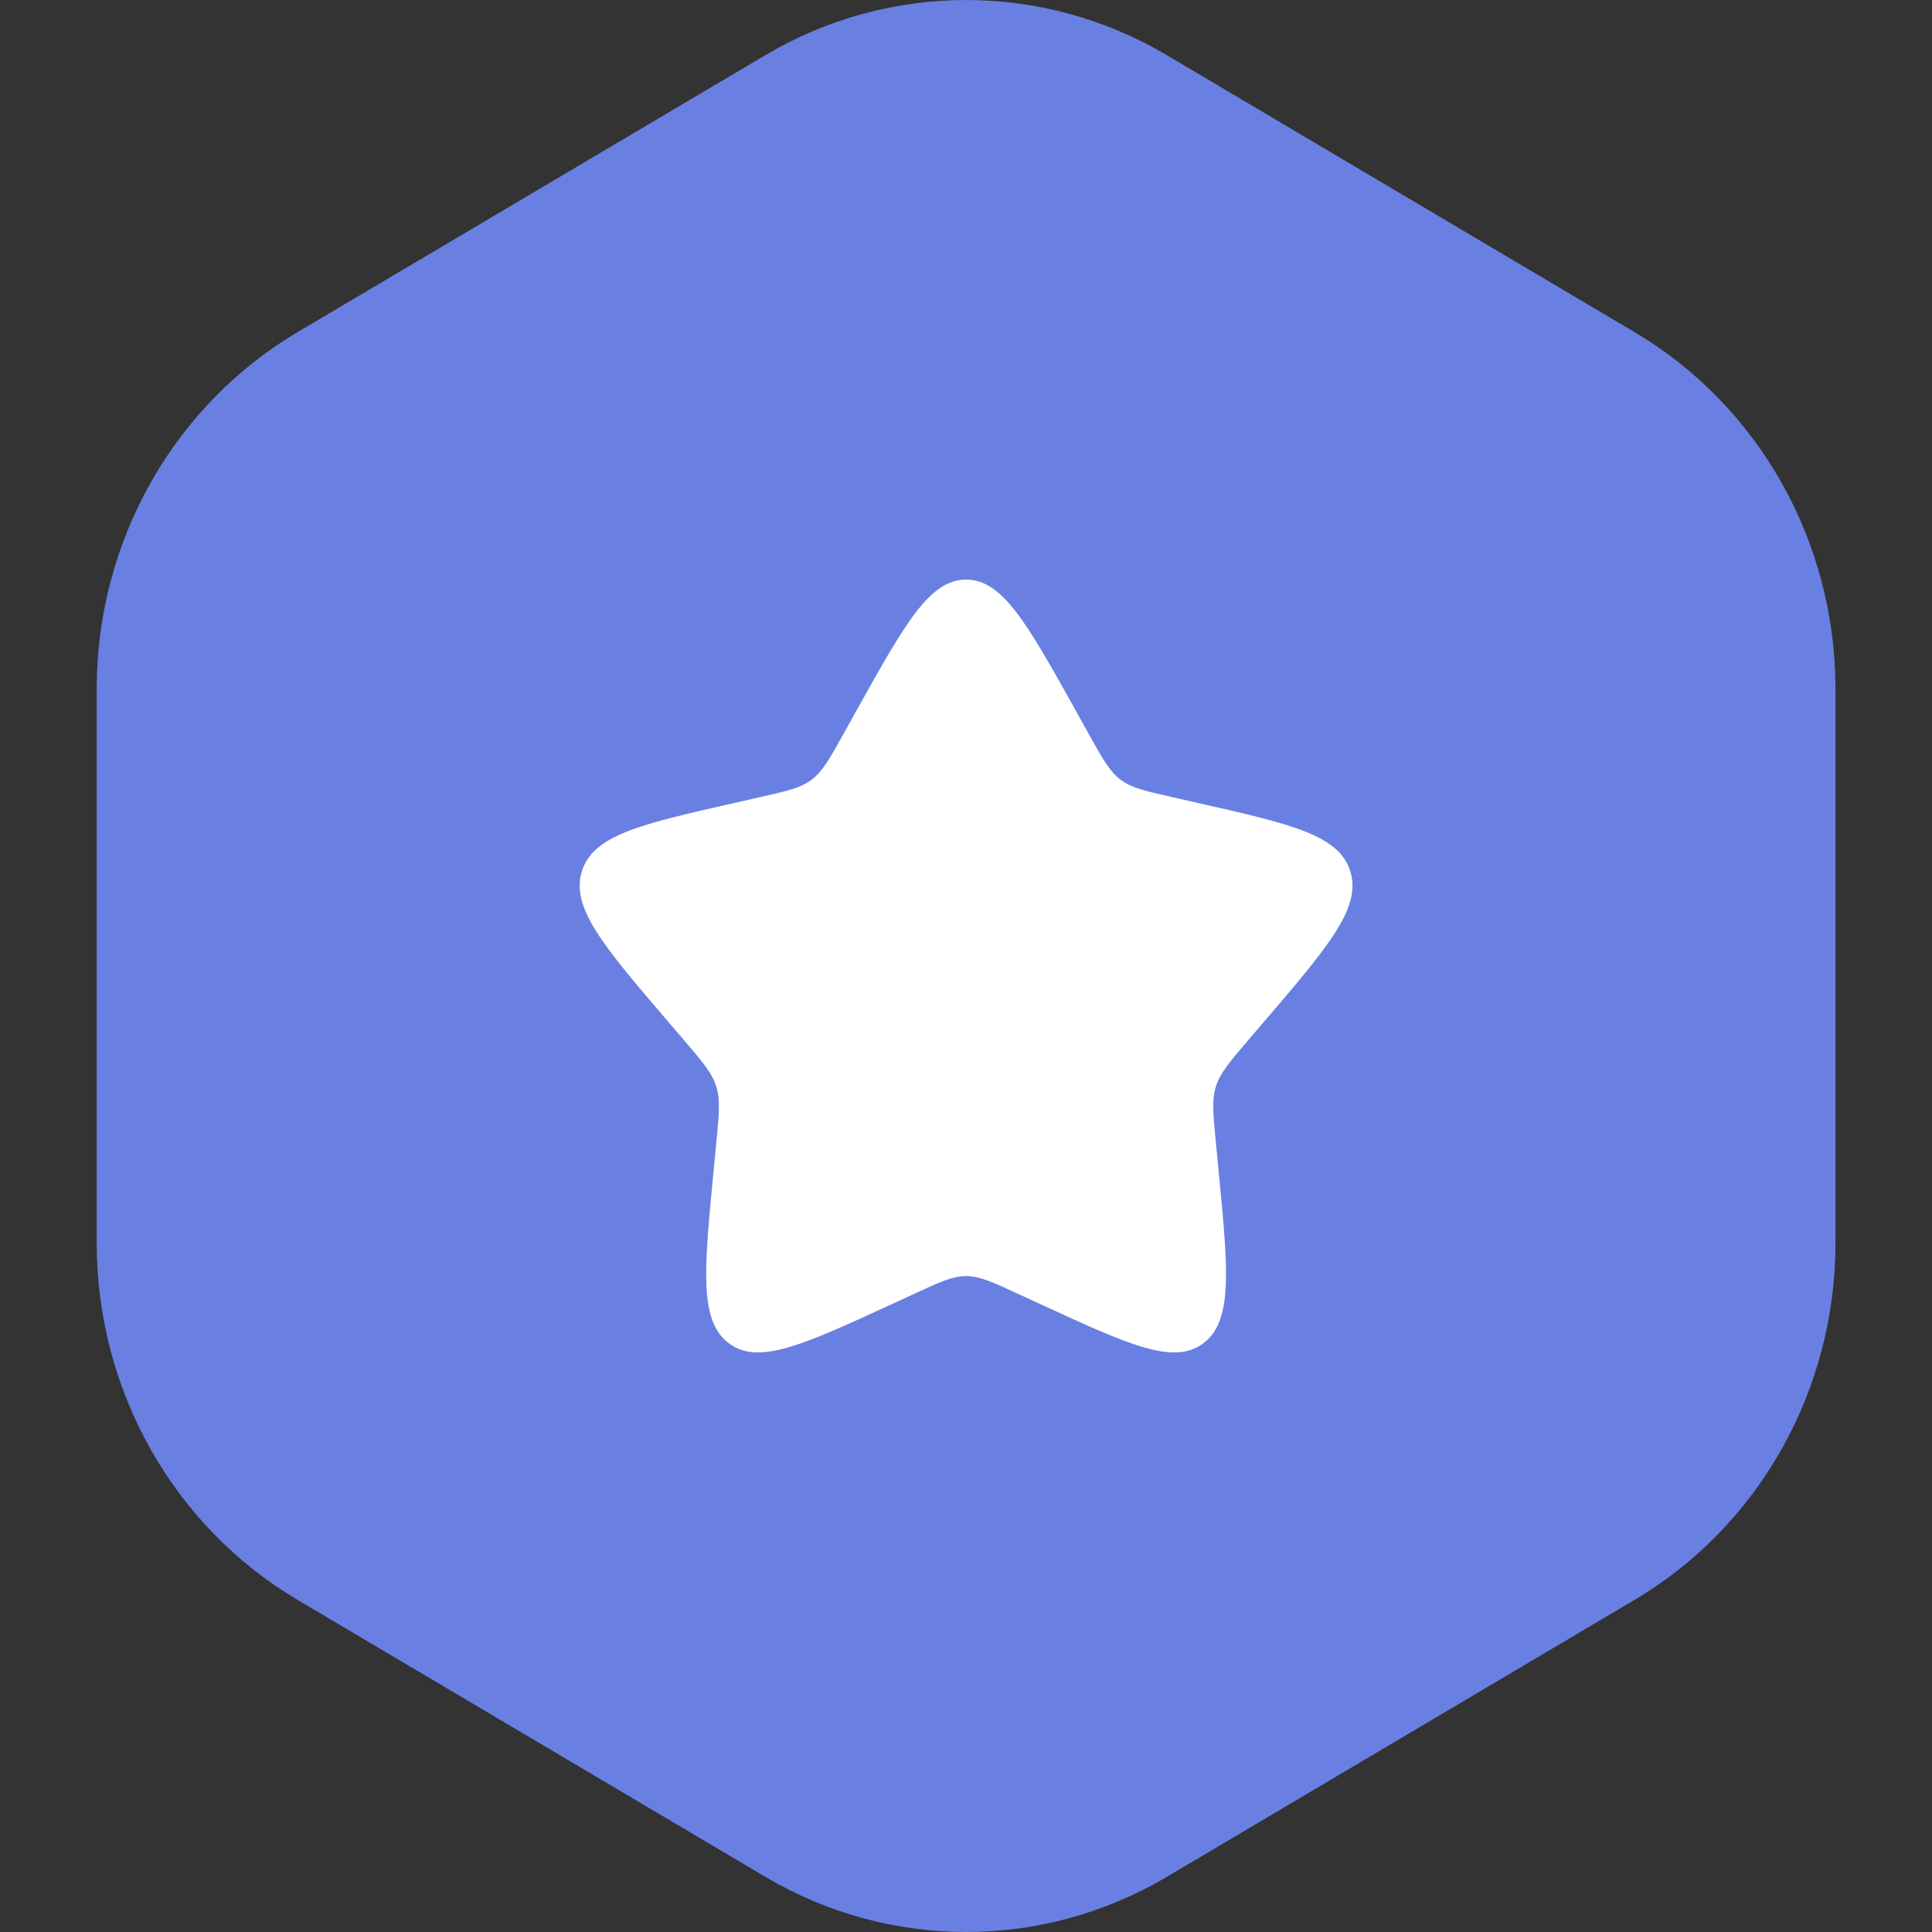 <svg width="20" height="20" viewBox="0 0 20 20" fill="none" xmlns="http://www.w3.org/2000/svg">
<rect x="0" y="0" width="20" height="20" fill="#333333" stroke="none"/>
<path d="M7.923 0.571C9.209 -0.19 10.793 -0.19 12.079 0.571L16.922 3.439C18.209 4.201 19.001 5.609 19.001 7.132V12.868C19.001 14.391 18.209 15.799 16.922 16.561L12.079 19.429C10.793 20.19 9.209 20.19 7.923 19.429L3.079 16.561C1.793 15.799 1.001 14.391 1.001 12.868V7.132C1.001 5.609 1.793 4.201 3.079 3.439L7.923 0.571Z" fill="#6980E2"/>
<path fill-rule="evenodd" clip-rule="evenodd" d="M10.001 6C9.622 6 9.369 6.454 8.862 7.363L8.731 7.599C8.587 7.857 8.515 7.986 8.403 8.071C8.291 8.156 8.151 8.188 7.871 8.251L7.617 8.309C6.633 8.531 6.141 8.643 6.024 9.019C5.907 9.395 6.242 9.788 6.913 10.572L7.087 10.775C7.277 10.998 7.372 11.109 7.415 11.247C7.458 11.385 7.444 11.534 7.415 11.831L7.389 12.102C7.287 13.148 7.237 13.671 7.543 13.904C7.849 14.137 8.31 13.925 9.231 13.501L9.47 13.391C9.731 13.27 9.862 13.21 10.001 13.21C10.14 13.21 10.271 13.27 10.532 13.391L10.771 13.501C11.692 13.925 12.152 14.137 12.459 13.904C12.765 13.671 12.715 13.148 12.613 12.102L12.587 11.831C12.558 11.534 12.544 11.385 12.587 11.247C12.63 11.109 12.725 10.998 12.915 10.775L13.089 10.572C13.76 9.788 14.095 9.395 13.978 9.019C13.861 8.643 13.369 8.531 12.385 8.309L12.131 8.251C11.851 8.188 11.711 8.156 11.599 8.071C11.487 7.986 11.415 7.857 11.271 7.599L11.14 7.363C10.633 6.454 10.38 6 10.001 6Z" fill="white"/>
</svg>
